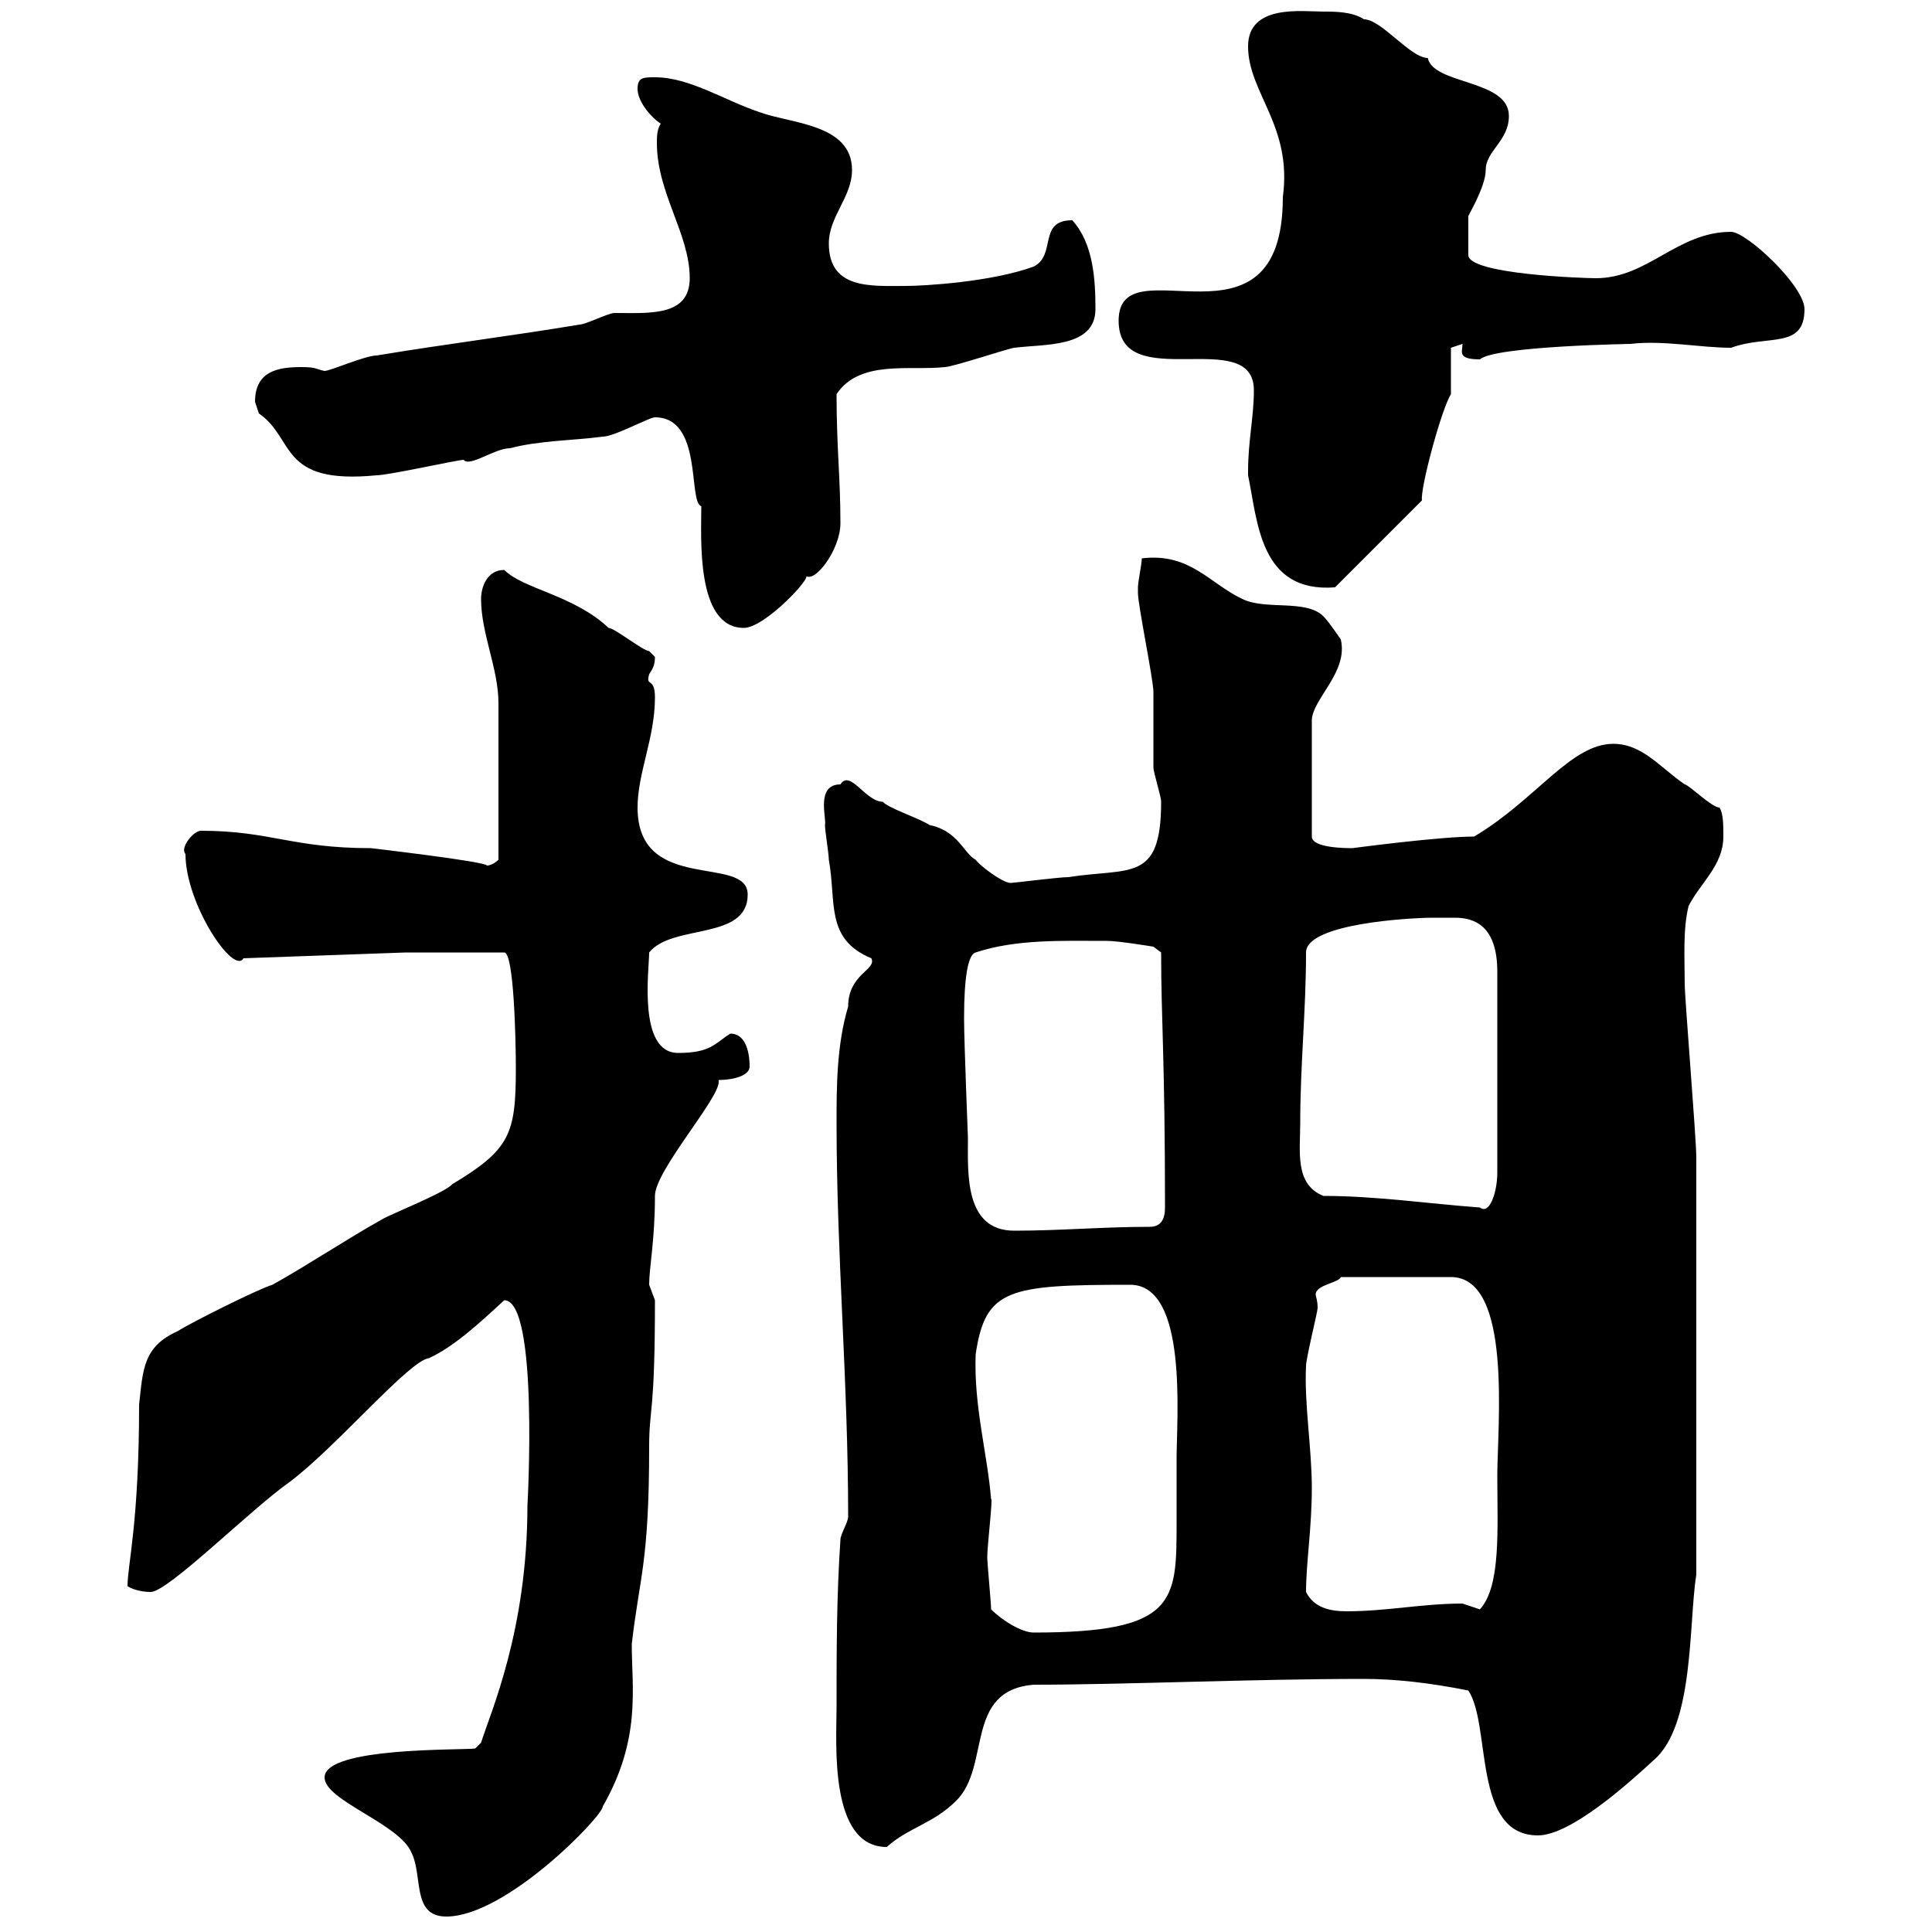 <svg xmlns="http://www.w3.org/2000/svg" xmlns:xlink="http://www.w3.org/1999/xlink" width="300" height="300"><path d="M50.40 276C50.40 279.60 62.10 283.20 63.90 287.70C65.70 291.30 63.90 297.60 69.30 297.60C78.60 297.60 93.60 282 93.60 280.50C99.60 270 98.10 262.20 98.10 255.30C99.30 244.80 100.80 242.70 100.80 224.70C100.80 218.40 101.70 219.90 101.70 201.90C101.70 201.90 100.80 199.50 100.80 199.50C100.80 196.80 101.70 192.60 101.70 185.70C101.70 181.80 111.60 170.70 111.60 168C111.60 168 111.60 167.70 111.60 167.70C113.70 167.70 116.40 167.10 116.40 165.60C116.40 165 116.40 160.50 113.40 160.50C111 162 110.40 163.50 105.30 163.50C99 163.50 100.80 150.60 100.80 147.90C104.40 143.40 116.10 146.10 116.10 138.90C116.10 132.60 99 138.90 99 125.40C99 120 101.70 114.60 101.70 108.30C101.70 105 100.20 106.80 100.80 104.70C101.40 103.80 101.70 103.20 101.70 102C101.70 102 100.80 101.10 100.80 101.10C99.90 101.10 95.40 97.50 94.50 97.50C89.10 92.40 81.30 91.50 78.30 88.50C75.60 88.50 74.70 91.20 74.70 93C74.70 98.40 77.40 103.80 77.40 109.20L77.40 133.50C77.40 133.50 76.50 134.40 75.60 134.40C75.60 133.80 57.60 131.70 57.60 131.70C45.30 131.70 42 129 31.20 129C30 129 27.90 131.70 28.80 132.60C28.80 140.40 36.30 151.50 37.80 148.80L63 147.90L78.30 147.90C79.80 147.90 80.10 161.40 80.10 165.90C80.10 176.10 79.20 178.50 70.20 183.90C69.30 185.10 60.30 188.70 59.40 189.30C54 192.30 47.70 196.50 42.30 199.50C40.20 200.10 29.40 205.50 27.60 206.70C22.20 209.10 22.20 212.70 21.60 218.10C21.60 236.40 19.80 243 19.80 246.30C20.70 246.90 22.20 247.20 23.40 247.20C26.10 247.20 39 234.30 45 230.10C52.20 224.70 63.60 211.20 66.60 210.90C70.50 209.10 74.40 205.50 78.30 201.90C83.70 201.90 81.90 234 81.90 233.70C81.90 253.20 76.20 265.80 74.70 270.60L73.80 271.50C72 271.80 50.40 271.20 50.40 276ZM129.90 265.20C129.90 270.60 128.70 286.80 137.70 286.80C141 283.80 144.90 283.20 148.50 279.60C153.90 274.20 149.70 262.50 160.50 261.60C174.60 261.60 194.40 260.70 211.80 260.70C216.60 260.70 222 261.30 228 262.50C231.60 267.90 228.60 285 238.80 285C243.90 285 252.90 276.90 256.80 273.30C263.10 267.90 262.20 252 263.40 244.50C263.40 216.30 263.40 190.80 263.40 179.70C263.40 176.70 261.60 155.10 261.60 152.70C261.60 148.80 261.30 144.30 262.20 140.70C264 137.10 267.60 134.40 267.60 129.90C267.60 128.10 267.60 126.30 267 125.40C265.80 125.40 262.20 121.80 261.60 121.80C257.70 119.10 255 115.50 250.50 115.50C243.90 115.50 238.50 124.20 228.90 129.90C223.50 129.90 210 131.70 210 131.70C209.10 131.70 203.70 131.70 203.70 129.90L203.70 111.90C203.70 108.60 209.40 104.40 208.20 99.30C208.20 99.30 206.40 96.60 205.50 95.70C202.80 93 196.50 94.80 192.90 93C187.80 90.60 184.80 85.80 177.30 86.70C177.30 87.60 176.70 90.30 176.70 91.20C176.70 92.10 176.70 92.10 176.70 92.10C176.70 93.90 179.10 105.60 179.10 107.40C179.10 108.30 179.10 118.20 179.10 119.10C179.10 120 180.30 123.60 180.30 124.50C180.30 137.10 175.50 134.70 165.90 136.20C164.40 136.20 157.50 137.10 156.90 137.10C155.70 137.10 152.10 134.40 151.50 133.50C149.70 132.60 148.80 129 144.30 128.10C143.10 127.20 137.70 125.40 137.10 124.50C134.40 124.50 132 119.40 130.50 121.80C126.60 121.80 128.40 127.20 128.10 128.10C128.10 129 128.70 132.60 128.70 133.50C129.90 140.10 128.10 145.80 135.30 148.80C136.20 150.60 131.70 151.20 131.70 156.30C129.90 162.30 129.90 168.90 129.90 174.30C129.90 195 131.70 214.50 131.70 235.50C131.70 236.40 130.50 238.20 130.50 239.10C129.90 248.10 129.90 256.20 129.90 265.20ZM153.90 249.90C153.90 249 153.30 242.70 153.30 241.80C153.30 240 154.20 232.50 153.90 232.80C153.30 225.60 151.20 218.40 151.50 210.30C153 200.10 156.60 199.50 175.50 199.50C184.50 199.50 182.70 220.20 182.70 226.50C182.70 230.10 182.70 233.40 182.70 236.40C182.70 248.70 182.70 253.50 160.50 253.50C158.70 253.50 155.70 251.70 153.90 249.90ZM202.80 247.20C202.80 242.70 203.70 237.30 203.70 231C203.70 225 202.50 217.80 202.80 212.10C202.80 210.90 204.60 203.70 204.60 203.10C204.60 201.90 204.30 201.30 204.30 201C204.30 199.50 207.90 199.20 208.20 198.30L225.30 198.30C234.90 198.30 232.50 221.40 232.50 229.20C232.50 237.30 233.10 246.30 229.80 249.90C229.80 249.90 227.10 249 227.10 249C220.80 249 215.40 250.20 209.10 250.20C206.40 250.20 204 249.60 202.80 247.20ZM149.70 158.10C149.70 151.80 150.30 148.20 151.50 147.90C157.80 145.80 165 146.10 171.90 146.10C173.70 146.10 179.10 147 179.10 147L180.30 147.90C180.30 158.40 180.90 164.40 180.90 187.50C180.90 189.30 180.30 190.50 178.50 190.50C171.30 190.50 164.70 191.10 157.50 191.10C149.70 191.10 150.30 182.10 150.30 176.70C150.30 176.10 149.70 162 149.70 158.10ZM205.50 185.70C201 183.90 201.90 178.80 201.90 174.30C201.90 165.30 202.80 156.90 202.80 147.90C202.80 143.40 219 142.50 222.60 142.50C223.80 142.50 225 142.50 225.90 142.50C228.90 142.50 232.50 143.70 232.50 150.90L232.50 182.10C232.50 185.10 231.30 188.70 229.80 187.50C221.70 186.90 213.60 185.70 205.50 185.70ZM101.70 64.80C109.20 64.80 106.80 78 108.90 78.60C108.90 83.40 108 97.50 115.50 97.50C118.80 97.50 126.30 89.40 125.10 89.40C126.60 90.60 130.50 85.20 130.50 81.30C130.50 74.10 129.90 69.60 129.90 61.20C133.50 55.80 141.30 57.60 146.70 57C147.90 57 156.90 54 157.50 54C162.30 53.40 170.10 54 170.10 48C170.10 43.50 169.80 37.80 166.50 34.20C161.10 34.20 164.10 39.60 160.50 41.40C153.90 43.80 143.40 44.40 140.70 44.40C135.30 44.40 128.70 45 128.70 37.80C128.70 33.60 132.30 30.60 132.30 26.40C132.30 19.20 122.70 19.20 117.90 17.40C112.50 15.60 107.10 12 101.70 12C99.90 12 99 12 99 13.80C99 15.60 100.80 18 102.60 19.20C102 20.10 102 21.30 102 22.20C102 30 107.10 36.30 107.10 43.20C107.10 49.20 100.80 48.60 95.40 48.60C94.50 48.60 90.90 50.40 90 50.40C79.20 52.20 69.30 53.40 58.50 55.20C56.70 55.20 51.30 57.60 50.40 57.60C48.90 57.30 49.20 57 46.80 57C43.20 57 39.60 57.60 39.60 62.40C39.60 62.40 40.20 64.20 40.20 64.20C45.90 68.10 43.20 75.30 58.50 73.80C60.30 73.80 71.10 71.40 72 71.40C72.90 72.60 76.80 69.60 79.20 69.60C83.70 68.40 89.10 68.40 93.60 67.80C95.40 67.80 100.80 64.80 101.70 64.80ZM193.80 73.20C193.80 73.20 193.80 73.80 193.80 73.80C195.30 81 195.60 92.10 207.30 91.20L220.80 77.70C220.50 75.90 223.80 63.60 225.30 61.20C225.30 60.60 225.30 55.20 225.30 54L227.10 53.40C227.10 54.60 226.20 55.80 229.80 55.80C232.20 53.70 253.80 53.40 253.20 53.40C258.30 52.80 264 54 268.80 54C274.50 51.90 280.20 54.30 280.20 48C280.20 44.40 271.20 36 268.80 36C260.40 36 255.90 43.20 247.80 43.20C246 43.20 228 42.60 228 39.60L228 33.60C227.70 33.90 230.70 29.10 230.70 26.40C230.70 23.40 234.30 21.90 234.30 18C234.30 12.30 222.60 13.20 221.70 9C219 9 214.50 3 211.80 3C210 1.80 207.30 1.80 205.50 1.80C202.20 1.80 193.80 0.60 193.80 7.20C193.80 14.40 200.70 19.50 199.20 30.60C199.20 56.40 173.70 37.50 173.70 49.80C173.70 61.50 194.70 50.40 194.70 60.60C194.70 64.80 193.80 68.40 193.80 73.20Z"/></svg>